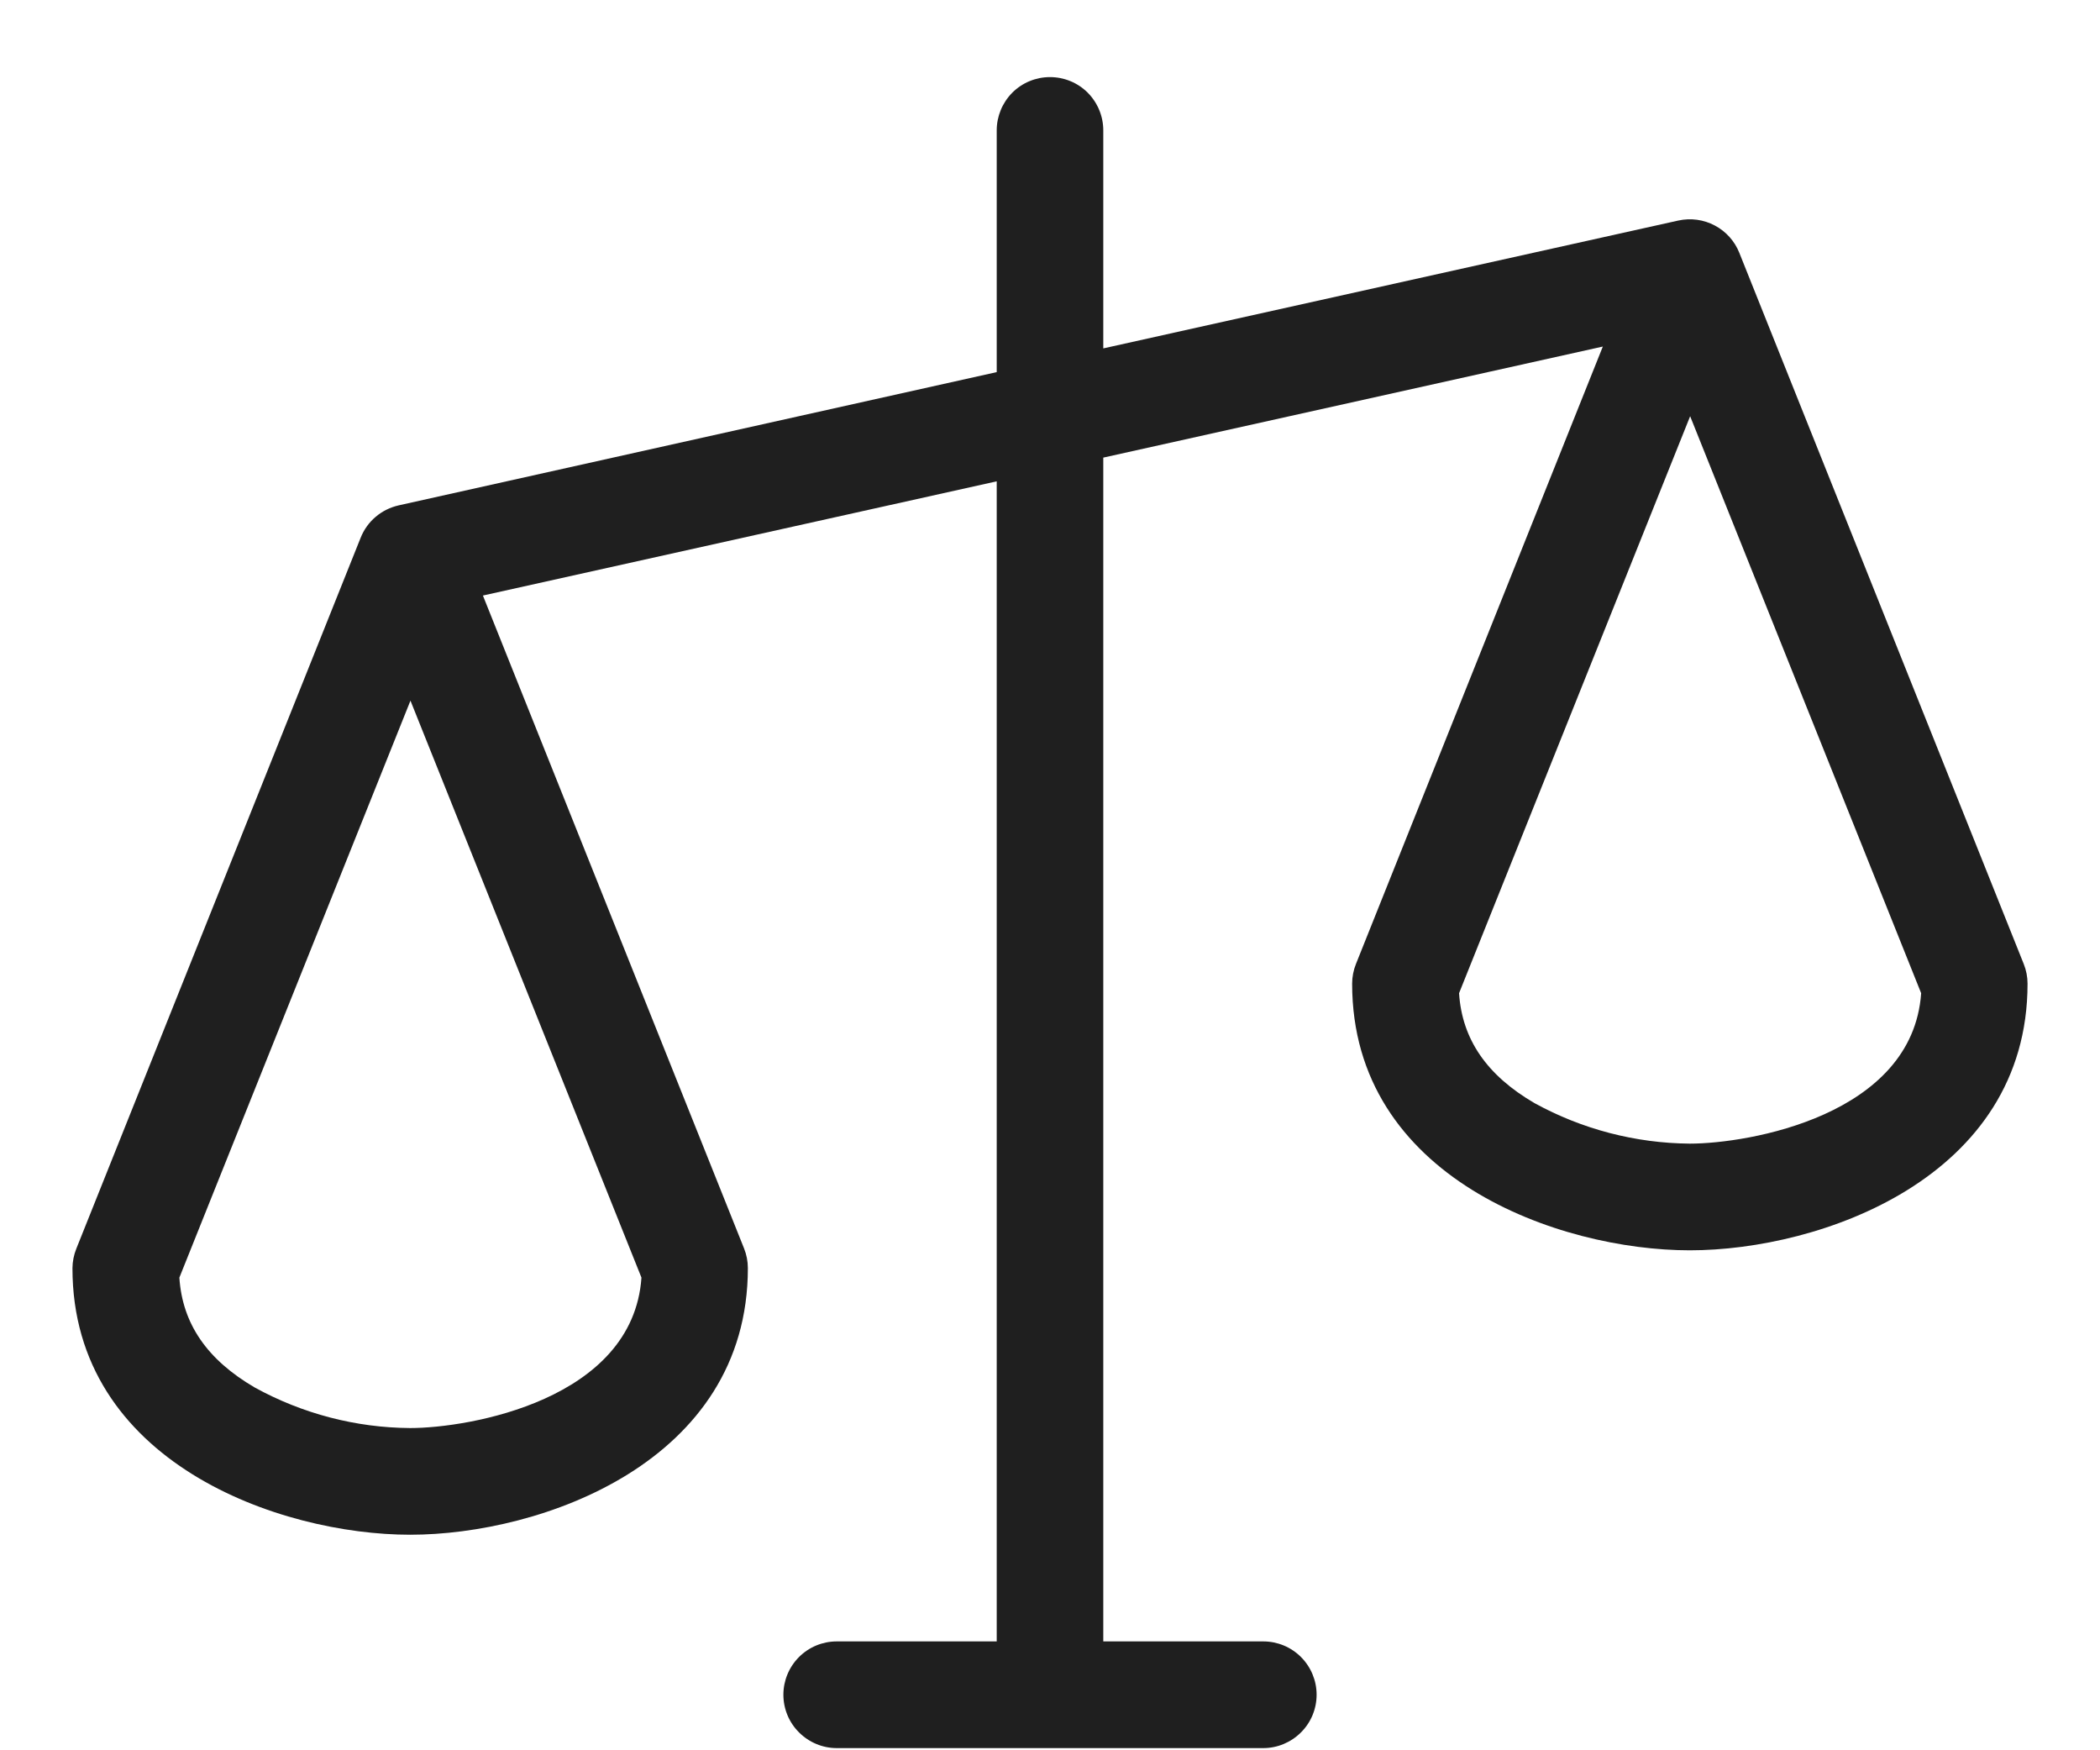 <svg width="24" height="20" viewBox="0 0 24 20" fill="none" xmlns="http://www.w3.org/2000/svg">
<path d="M23.128 11.014L19.878 2.889C19.825 2.755 19.725 2.644 19.598 2.577C19.47 2.509 19.323 2.489 19.181 2.52L12.609 3.981V1.49C12.609 1.329 12.545 1.174 12.431 1.059C12.317 0.945 12.162 0.881 12 0.881C11.838 0.881 11.683 0.945 11.569 1.059C11.455 1.174 11.391 1.329 11.391 1.49V4.252L4.555 5.775C4.459 5.797 4.369 5.841 4.293 5.906C4.217 5.97 4.159 6.052 4.122 6.144L0.872 14.269C0.844 14.339 0.829 14.414 0.828 14.49C0.828 16.71 3.196 17.537 4.688 17.537C6.179 17.537 8.547 16.71 8.547 14.49C8.547 14.413 8.532 14.336 8.503 14.264L5.519 6.805L11.391 5.5V18.756H9.562C9.401 18.756 9.246 18.82 9.132 18.934C9.017 19.049 8.953 19.204 8.953 19.365C8.953 19.527 9.017 19.682 9.132 19.796C9.246 19.91 9.401 19.975 9.562 19.975H14.438C14.599 19.975 14.754 19.91 14.868 19.796C14.983 19.682 15.047 19.527 15.047 19.365C15.047 19.204 14.983 19.049 14.868 18.934C14.754 18.82 14.599 18.756 14.438 18.756H12.609V5.229L18.318 3.96L15.497 11.014C15.468 11.086 15.453 11.163 15.453 11.24C15.453 13.46 17.82 14.287 19.312 14.287C20.805 14.287 23.172 13.46 23.172 11.24C23.172 11.163 23.157 11.086 23.128 11.014ZM4.688 16.318C4.066 16.314 3.456 16.154 2.912 15.855C2.367 15.537 2.084 15.126 2.05 14.599L4.691 8.006L7.331 14.599C7.233 15.998 5.356 16.318 4.688 16.318ZM19.312 13.068C18.692 13.063 18.081 12.904 17.537 12.605C16.992 12.287 16.709 11.876 16.675 11.349L19.316 4.756L21.956 11.349C21.858 12.748 19.981 13.068 19.312 13.068Z" fill="#1F1F1F"/>
</svg>
